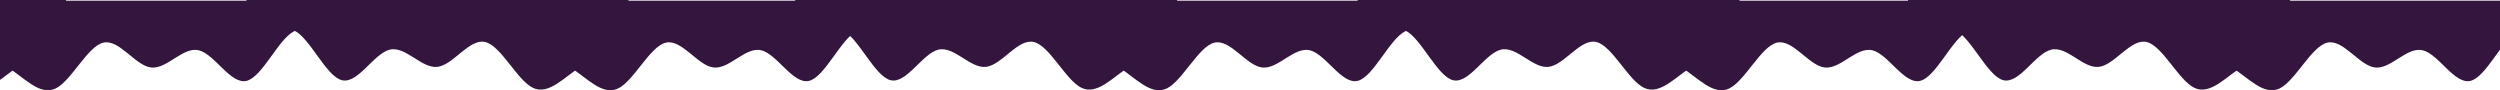<svg width="1440" height="52" viewBox="0 0 1440 52" fill="none" xmlns="http://www.w3.org/2000/svg">
<path fill-rule="evenodd" clip-rule="evenodd" d="M-182 39.605L-177.417 33.004C-172.833 26.403 -163.667 13.201 -154.5 17.602C-145.333 22.002 -136.167 44.005 -127 46.206C-117.833 48.406 -108.667 30.803 -99.5 28.603C-90.333 26.403 -81.167 39.605 -72 38.505C-62.833 37.404 -53.667 22.002 -44.5 24.203C-35.333 26.403 -26.167 46.206 -17 50.606C-7.833 55.007 1.333 44.005 10.5 38.505C19.667 33.004 28.833 33.004 33.417 33.004H38V-0H33.417C28.833 -0 19.667 -0 10.5 -0C1.333 -0 -7.833 -0 -17 -0C-26.167 -0 -35.333 -0 -44.5 -0C-53.667 -0 -62.833 -0 -72 -0C-81.167 -0 -90.333 -0 -99.5 -0C-108.667 -0 -117.833 -0 -127 -0C-136.167 -0 -145.333 -0 -154.5 -0C-163.667 -0 -172.833 -0 -177.417 -0H-182V39.605Z" fill="#33153E"/>
<path fill-rule="evenodd" clip-rule="evenodd" d="M142 39.605L146.583 33.004C151.167 26.403 160.333 13.201 169.5 17.602C178.667 22.002 187.833 44.005 197 46.206C206.167 48.406 215.333 30.803 224.5 28.603C233.667 26.403 242.833 39.605 252 38.505C261.167 37.404 270.333 22.002 279.5 24.203C288.667 26.403 297.833 46.206 307 50.606C316.167 55.007 325.333 44.005 334.5 38.505C343.667 33.004 352.833 33.004 357.417 33.004H362V-0H357.417C352.833 -0 343.667 -0 334.5 -0C325.333 -0 316.167 -0 307 -0C297.833 -0 288.667 -0 279.5 -0C270.333 -0 261.167 -0 252 -0C242.833 -0 233.667 -0 224.5 -0C215.333 -0 206.167 -0 197 -0C187.833 -0 178.667 -0 169.5 -0C160.333 -0 151.167 -0 146.583 -0H142V39.605Z" fill="#33153E"/>
<path fill-rule="evenodd" clip-rule="evenodd" d="M458 39.605L462.583 33.004C467.167 26.403 476.333 13.201 485.5 17.602C494.667 22.002 503.833 44.005 513 46.206C522.167 48.406 531.333 30.803 540.5 28.603C549.667 26.403 558.833 39.605 568 38.505C577.167 37.404 586.333 22.002 595.5 24.203C604.667 26.403 613.833 46.206 623 50.606C632.167 55.007 641.333 44.005 650.5 38.505C659.667 33.004 668.833 33.004 673.417 33.004H678V-0H673.417C668.833 -0 659.667 -0 650.5 -0C641.333 -0 632.167 -0 623 -0C613.833 -0 604.667 -0 595.5 -0C586.333 -0 577.167 -0 568 -0C558.833 -0 549.667 -0 540.5 -0C531.333 -0 522.167 -0 513 -0C503.833 -0 494.667 -0 485.5 -0C476.333 -0 467.167 -0 462.583 -0H458V39.605Z" fill="#33153E"/>
<path fill-rule="evenodd" clip-rule="evenodd" d="M782 39.605L786.583 33.004C791.167 26.403 800.333 13.201 809.5 17.602C818.667 22.002 827.833 44.005 837 46.206C846.167 48.406 855.333 30.803 864.5 28.603C873.667 26.403 882.833 39.605 892 38.505C901.167 37.404 910.333 22.002 919.5 24.203C928.667 26.403 937.833 46.206 947 50.606C956.167 55.007 965.333 44.005 974.5 38.505C983.667 33.004 992.833 33.004 997.417 33.004H1002V-0H997.417C992.833 -0 983.667 -0 974.5 -0C965.333 -0 956.167 -0 947 -0C937.833 -0 928.667 -0 919.5 -0C910.333 -0 901.167 -0 892 -0C882.833 -0 873.667 -0 864.5 -0C855.333 -0 846.167 -0 837 -0C827.833 -0 818.667 -0 809.5 -0C800.333 -0 791.167 -0 786.583 -0H782V39.605Z" fill="#33153E"/>
<path fill-rule="evenodd" clip-rule="evenodd" d="M1099 39.605L1103.58 33.004C1108.17 26.403 1117.33 13.201 1126.5 17.602C1135.67 22.002 1144.83 44.005 1154 46.206C1163.17 48.406 1172.33 30.803 1181.5 28.603C1190.67 26.403 1199.83 39.605 1209 38.505C1218.17 37.404 1227.33 22.002 1236.5 24.203C1245.67 26.403 1254.83 46.206 1264 50.606C1273.17 55.007 1282.33 44.005 1291.5 38.505C1300.67 33.004 1309.83 33.004 1314.42 33.004H1319V-0H1314.42C1309.83 -0 1300.67 -0 1291.5 -0C1282.33 -0 1273.17 -0 1264 -0C1254.83 -0 1245.67 -0 1236.5 -0C1227.33 -0 1218.17 -0 1209 -0C1199.83 -0 1190.67 -0 1181.5 -0C1172.33 -0 1163.17 -0 1154 -0C1144.83 -0 1135.67 -0 1126.5 -0C1117.33 -0 1108.17 -0 1103.58 -0H1099V39.605Z" fill="#33153E"/>
<path fill-rule="evenodd" clip-rule="evenodd" d="M197 39.974L192.417 33.373C187.833 26.772 178.667 13.57 169.5 17.971C160.333 22.372 151.167 44.374 142 46.575C132.833 48.775 123.667 31.173 114.5 28.972C105.333 26.772 96.167 39.974 87 38.874C77.833 37.773 68.667 22.372 59.5 24.572C50.333 26.772 41.167 46.575 32 50.975C22.833 55.376 13.667 44.374 4.5 38.874C-4.667 33.373 -13.833 33.373 -18.417 33.373H-23V0.369H-18.417C-13.833 0.369 -4.667 0.369 4.5 0.369C13.667 0.369 22.833 0.369 32 0.369C41.167 0.369 50.333 0.369 59.5 0.369C68.667 0.369 77.833 0.369 87 0.369C96.167 0.369 105.333 0.369 114.5 0.369C123.667 0.369 132.833 0.369 142 0.369C151.167 0.369 160.333 0.369 169.5 0.369C178.667 0.369 187.833 0.369 192.417 0.369H197V39.974Z" fill="#33153E"/>
<path fill-rule="evenodd" clip-rule="evenodd" d="M521 39.974L516.417 33.373C511.833 26.772 502.667 13.57 493.5 17.971C484.333 22.372 475.167 44.374 466 46.575C456.833 48.775 447.667 31.173 438.5 28.972C429.333 26.772 420.167 39.974 411 38.874C401.833 37.773 392.667 22.372 383.5 24.572C374.333 26.772 365.167 46.575 356 50.975C346.833 55.376 337.667 44.374 328.5 38.874C319.333 33.373 310.167 33.373 305.583 33.373H301V0.369H305.583C310.167 0.369 319.333 0.369 328.5 0.369C337.667 0.369 346.833 0.369 356 0.369C365.167 0.369 374.333 0.369 383.5 0.369C392.667 0.369 401.833 0.369 411 0.369C420.167 0.369 429.333 0.369 438.5 0.369C447.667 0.369 456.833 0.369 466 0.369C475.167 0.369 484.333 0.369 493.5 0.369C502.667 0.369 511.833 0.369 516.417 0.369H521V39.974Z" fill="#33153E"/>
<path fill-rule="evenodd" clip-rule="evenodd" d="M837 39.974L832.417 33.373C827.833 26.772 818.667 13.57 809.5 17.971C800.333 22.372 791.167 44.374 782 46.575C772.833 48.775 763.667 31.173 754.5 28.972C745.333 26.772 736.167 39.974 727 38.874C717.833 37.773 708.667 22.372 699.5 24.572C690.333 26.772 681.167 46.575 672 50.975C662.833 55.376 653.667 44.374 644.5 38.874C635.333 33.373 626.167 33.373 621.583 33.373H617V0.369H621.583C626.167 0.369 635.333 0.369 644.5 0.369C653.667 0.369 662.833 0.369 672 0.369C681.167 0.369 690.333 0.369 699.5 0.369C708.667 0.369 717.833 0.369 727 0.369C736.167 0.369 745.333 0.369 754.5 0.369C763.667 0.369 772.833 0.369 782 0.369C791.167 0.369 800.333 0.369 809.5 0.369C818.667 0.369 827.833 0.369 832.417 0.369H837V39.974Z" fill="#33153E"/>
<path fill-rule="evenodd" clip-rule="evenodd" d="M1161 39.974L1156.42 33.373C1151.83 26.772 1142.67 13.57 1133.5 17.971C1124.33 22.372 1115.17 44.374 1106 46.575C1096.83 48.775 1087.67 31.173 1078.5 28.972C1069.33 26.772 1060.17 39.974 1051 38.874C1041.83 37.773 1032.67 22.372 1023.5 24.572C1014.33 26.772 1005.17 46.575 996 50.975C986.833 55.376 977.667 44.374 968.5 38.874C959.333 33.373 950.167 33.373 945.583 33.373H941V0.369H945.583C950.167 0.369 959.333 0.369 968.5 0.369C977.667 0.369 986.833 0.369 996 0.369C1005.17 0.369 1014.33 0.369 1023.5 0.369C1032.67 0.369 1041.83 0.369 1051 0.369C1060.17 0.369 1069.33 0.369 1078.5 0.369C1087.67 0.369 1096.83 0.369 1106 0.369C1115.17 0.369 1124.33 0.369 1133.5 0.369C1142.67 0.369 1151.83 0.369 1156.42 0.369H1161V39.974Z" fill="#33153E"/>
<path fill-rule="evenodd" clip-rule="evenodd" d="M1478 39.974L1473.42 33.373C1468.83 26.772 1459.67 13.57 1450.5 17.971C1441.33 22.372 1432.17 44.374 1423 46.575C1413.83 48.775 1404.67 31.173 1395.5 28.972C1386.33 26.772 1377.17 39.974 1368 38.874C1358.83 37.773 1349.67 22.372 1340.5 24.572C1331.33 26.772 1322.17 46.575 1313 50.975C1303.83 55.376 1294.67 44.374 1285.5 38.874C1276.33 33.373 1267.17 33.373 1262.58 33.373H1258V0.369H1262.58C1267.17 0.369 1276.33 0.369 1285.5 0.369C1294.67 0.369 1303.83 0.369 1313 0.369C1322.17 0.369 1331.33 0.369 1340.5 0.369C1349.67 0.369 1358.83 0.369 1368 0.369C1377.17 0.369 1386.33 0.369 1395.5 0.369C1404.67 0.369 1413.83 0.369 1423 0.369C1432.17 0.369 1441.33 0.369 1450.5 0.369C1459.67 0.369 1468.83 0.369 1473.42 0.369H1478V39.974Z" fill="#33153E"/>
</svg>
